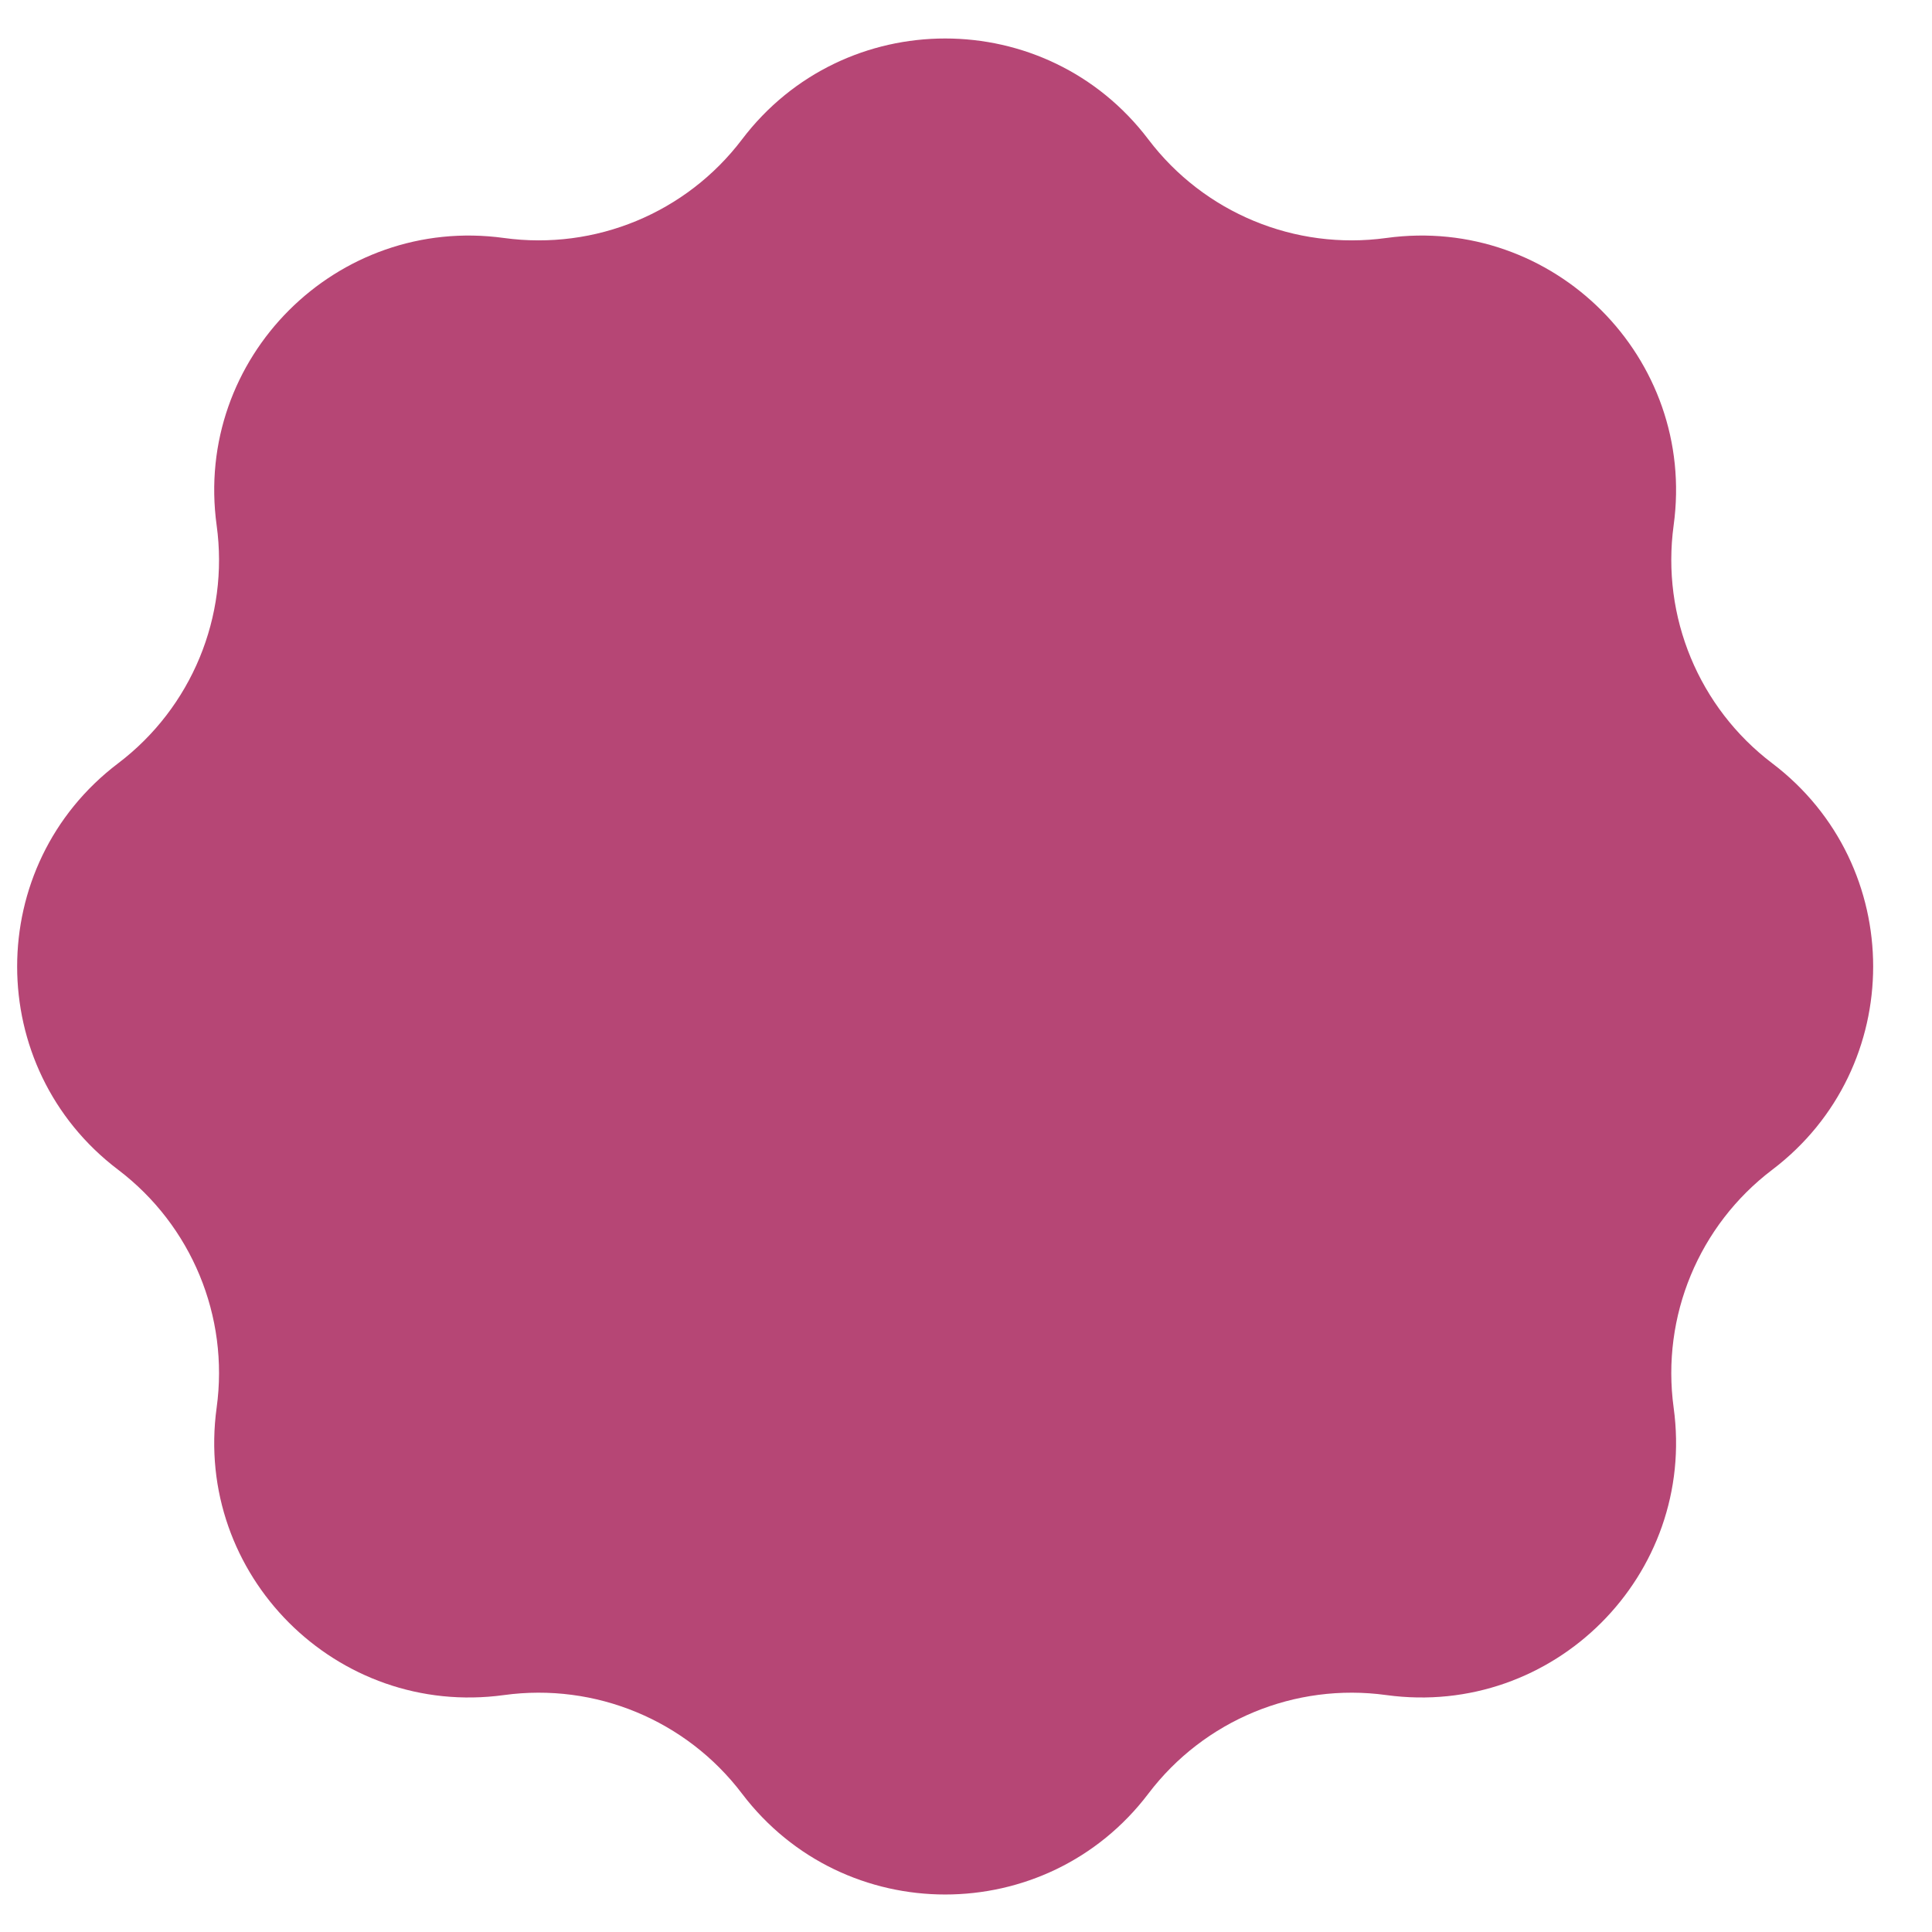 <?xml version="1.0" encoding="UTF-8"?> <svg xmlns="http://www.w3.org/2000/svg" width="22" height="22" viewBox="0 0 22 22" fill="none"><path d="M8.449 1.588C9.611 0.055 11.915 0.055 13.077 1.588V1.588C13.711 2.424 14.746 2.853 15.786 2.71V2.71C17.691 2.448 19.32 4.077 19.058 5.982V5.982C18.916 7.022 19.345 8.058 20.181 8.692V8.692C21.713 9.854 21.713 12.158 20.181 13.32V13.32C19.345 13.954 18.916 14.989 19.058 16.029V16.029C19.32 17.934 17.691 19.563 15.786 19.302V19.302C14.746 19.159 13.711 19.588 13.077 20.424V20.424C11.915 21.956 9.611 21.956 8.449 20.424V20.424C7.815 19.588 6.779 19.159 5.739 19.302V19.302C3.834 19.563 2.205 17.934 2.467 16.029V16.029C2.61 14.989 2.181 13.954 1.345 13.32V13.32C-0.188 12.158 -0.188 9.854 1.345 8.692V8.692C2.181 8.058 2.61 7.022 2.467 5.982V5.982C2.205 4.077 3.834 2.448 5.739 2.71V2.71C6.779 2.853 7.815 2.424 8.449 1.588V1.588Z" fill="#B64675"></path></svg> 
